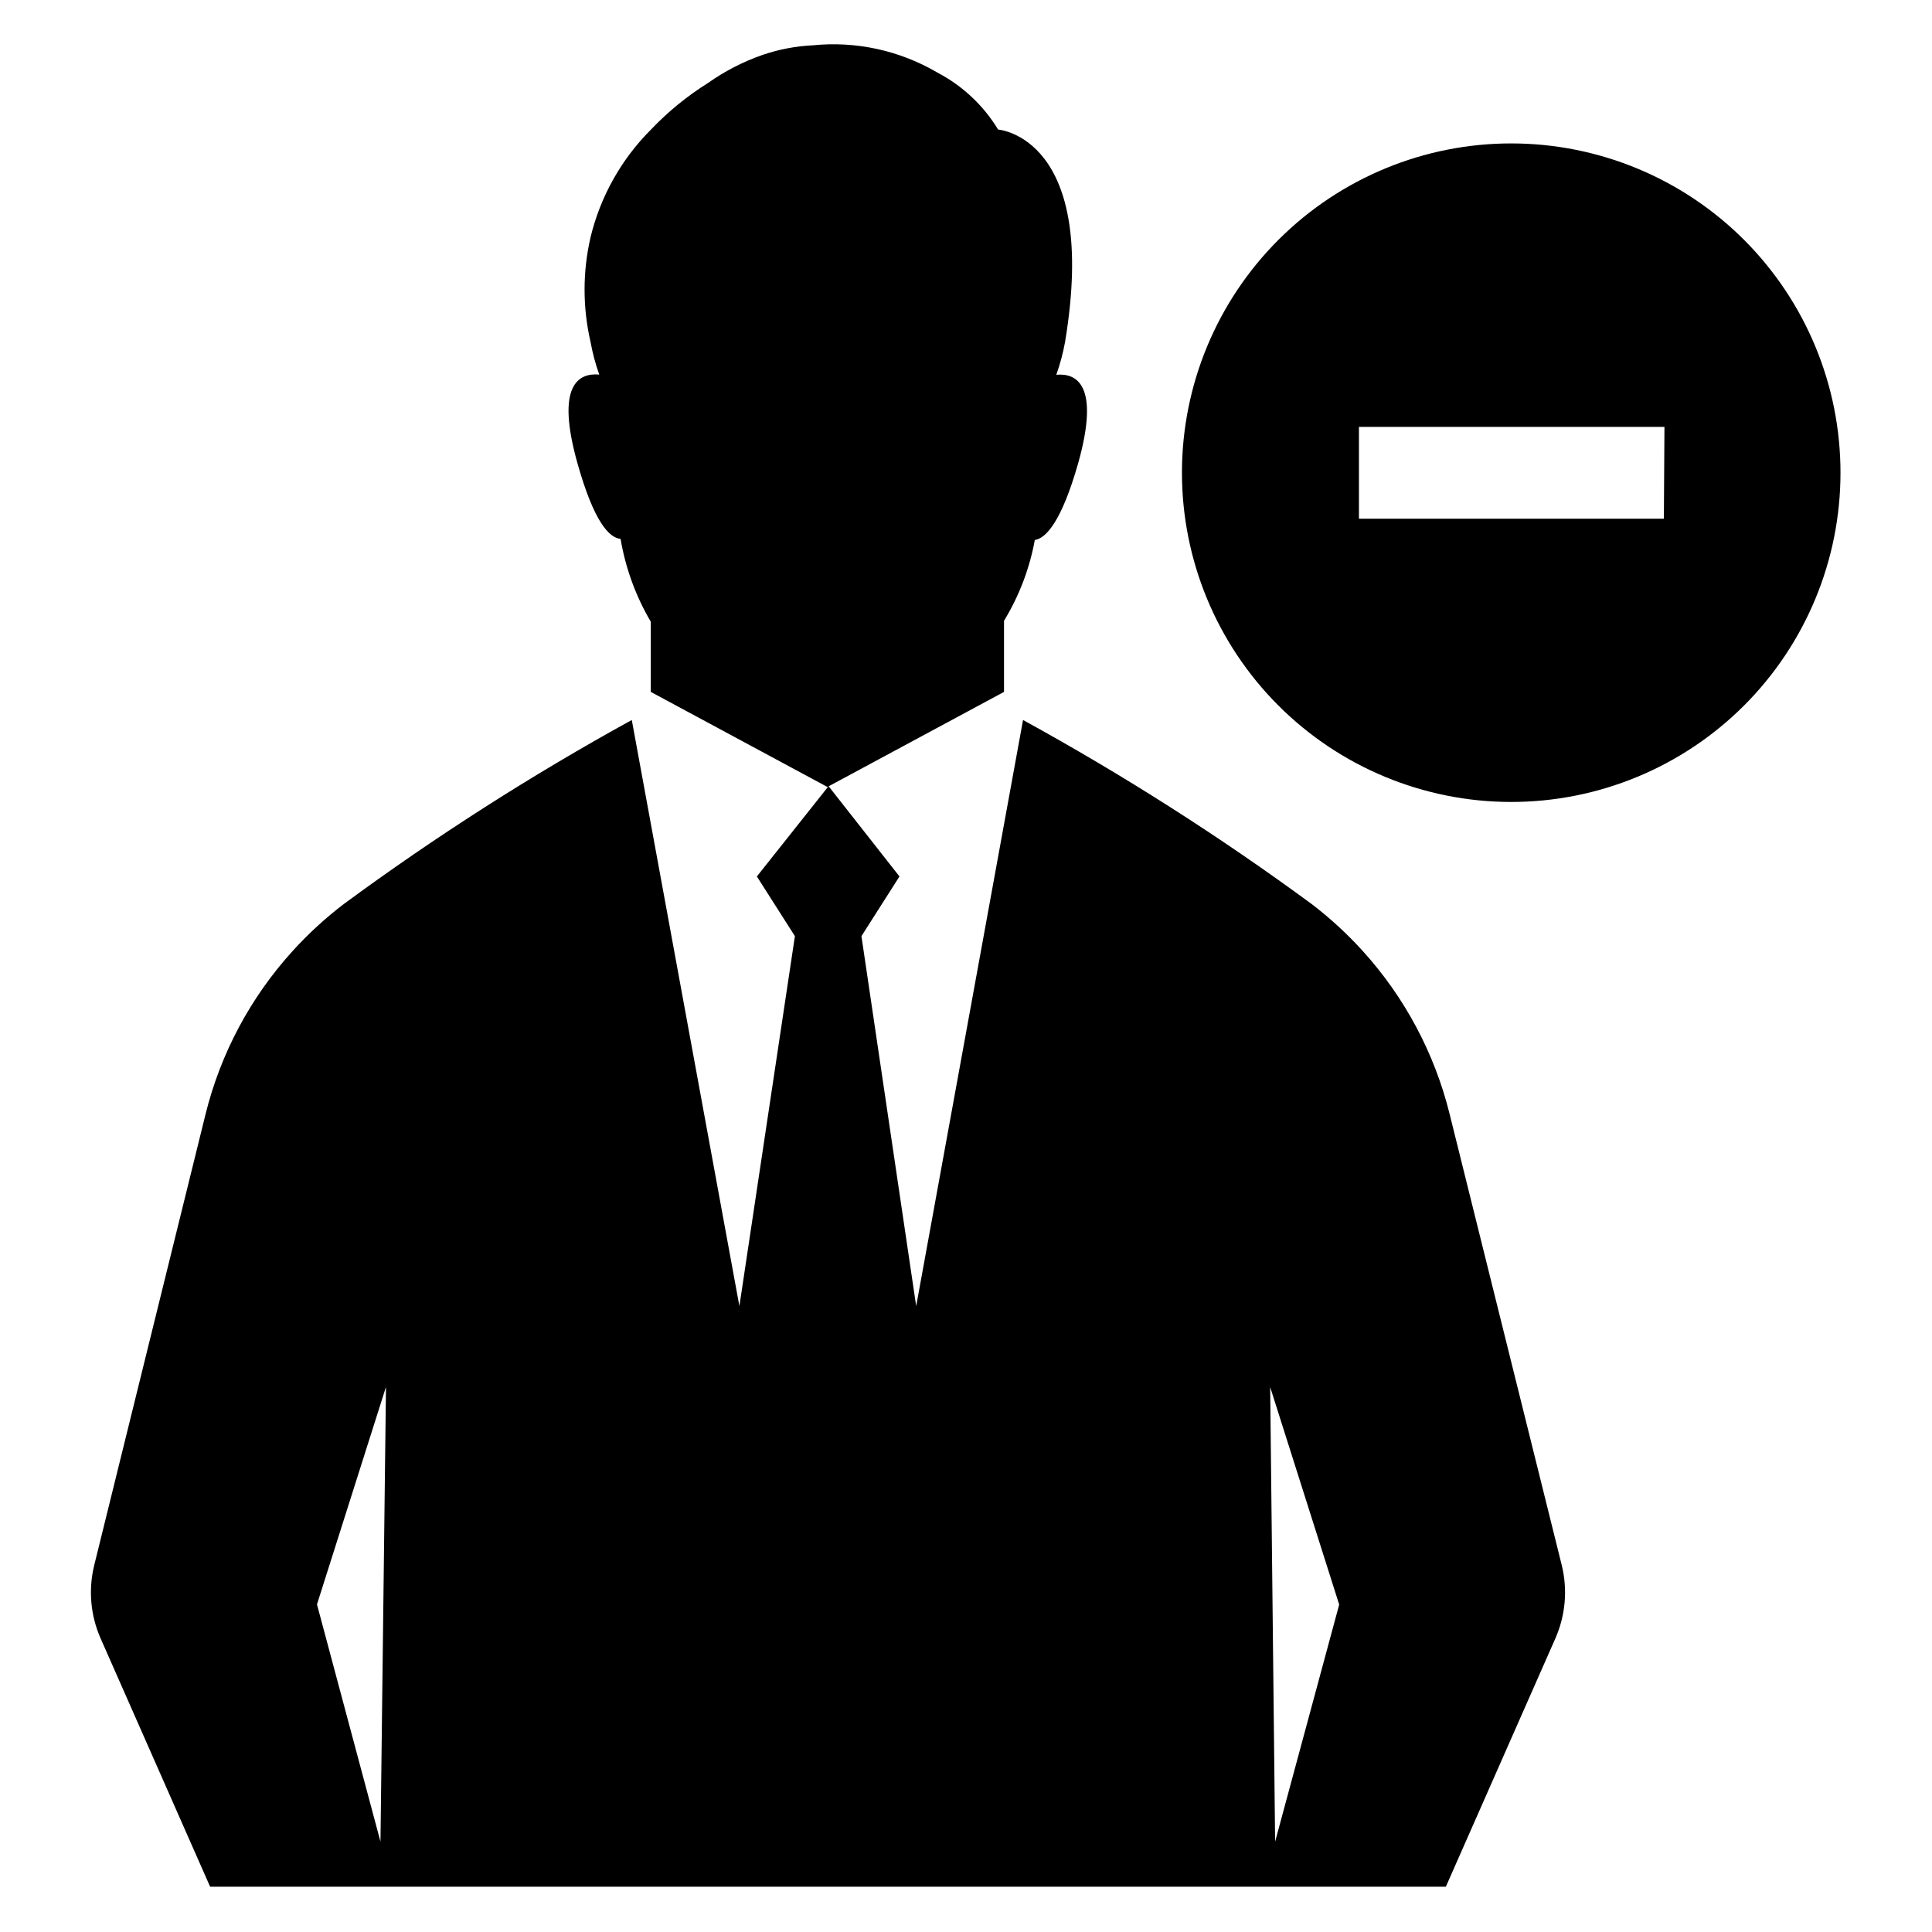 <?xml version="1.0" encoding="UTF-8"?>
<!-- Uploaded to: SVG Repo, www.svgrepo.com, Generator: SVG Repo Mixer Tools -->
<svg fill="#000000" width="800px" height="800px" version="1.1" viewBox="144 144 512 512" xmlns="http://www.w3.org/2000/svg">
 <path d="m528.17 439.25c-3.984-16.117-11.914-30.988-23.074-43.277-4.133-4.551-8.668-8.719-13.555-12.445-24.375-17.902-49.906-34.18-76.426-48.719l-28.316 155.32-14.508-98.039 10.078-15.82-18.793-23.93-18.996 23.93 10.078 15.82-14.711 98.039-28.516-155.32c-26.488 14.559-51.984 30.852-76.328 48.77-4.887 3.727-9.422 7.894-13.551 12.445-11.156 12.273-19.086 27.129-23.074 43.227l-29.523 119.61c-1.574 6.461-0.973 13.258 1.711 19.344l29.02 65.797h327.48l29.02-65.797c2.684-6.086 3.285-12.883 1.711-19.344zm-283.34 192.81-16.828-62.875 18.289-57.637zm237.09 0-1.309-120.46 18.289 57.637zm-184.85-365.16c-5.945-21.008 0.352-24.133 5.742-23.629-1.008-2.82-1.781-5.719-2.316-8.664-2.106-9.117-2.106-18.594 0-27.711 2.609-10.812 8.152-20.699 16.02-28.562 4.504-4.734 9.582-8.879 15.117-12.344 4.461-3.156 9.348-5.668 14.508-7.457 4.262-1.453 8.703-2.301 13.199-2.519 11.504-1.172 23.078 1.352 33.051 7.203 6.652 3.477 12.227 8.703 16.121 15.117 0 0 26.801 1.914 17.734 56.324-0.535 2.945-1.312 5.844-2.316 8.664 5.34-0.504 11.688 2.621 5.742 23.629-4.332 15.113-8.414 19.699-11.438 20.152h0.004c-1.391 7.578-4.156 14.836-8.164 21.414v18.844l-46.805 25.191-46.805-25.191 0.004-18.594c-3.988-6.769-6.703-14.215-8.012-21.965-3.023-0.254-7.055-4.535-11.387-19.902zm247.57-84.891c-23.148-0.039-45.367 9.121-61.762 25.469-16.395 16.348-25.621 38.539-25.648 61.691-0.027 23.148 9.148 45.363 25.504 61.75 16.359 16.383 38.555 25.598 61.707 25.609s45.359-9.176 61.734-25.539c16.375-16.367 25.574-38.57 25.574-61.719 0-23.117-9.172-45.289-25.504-61.652-16.332-16.359-38.488-25.57-61.605-25.609zm40.305 99.453h-80.809v-24.336h80.961z"/>
</svg>